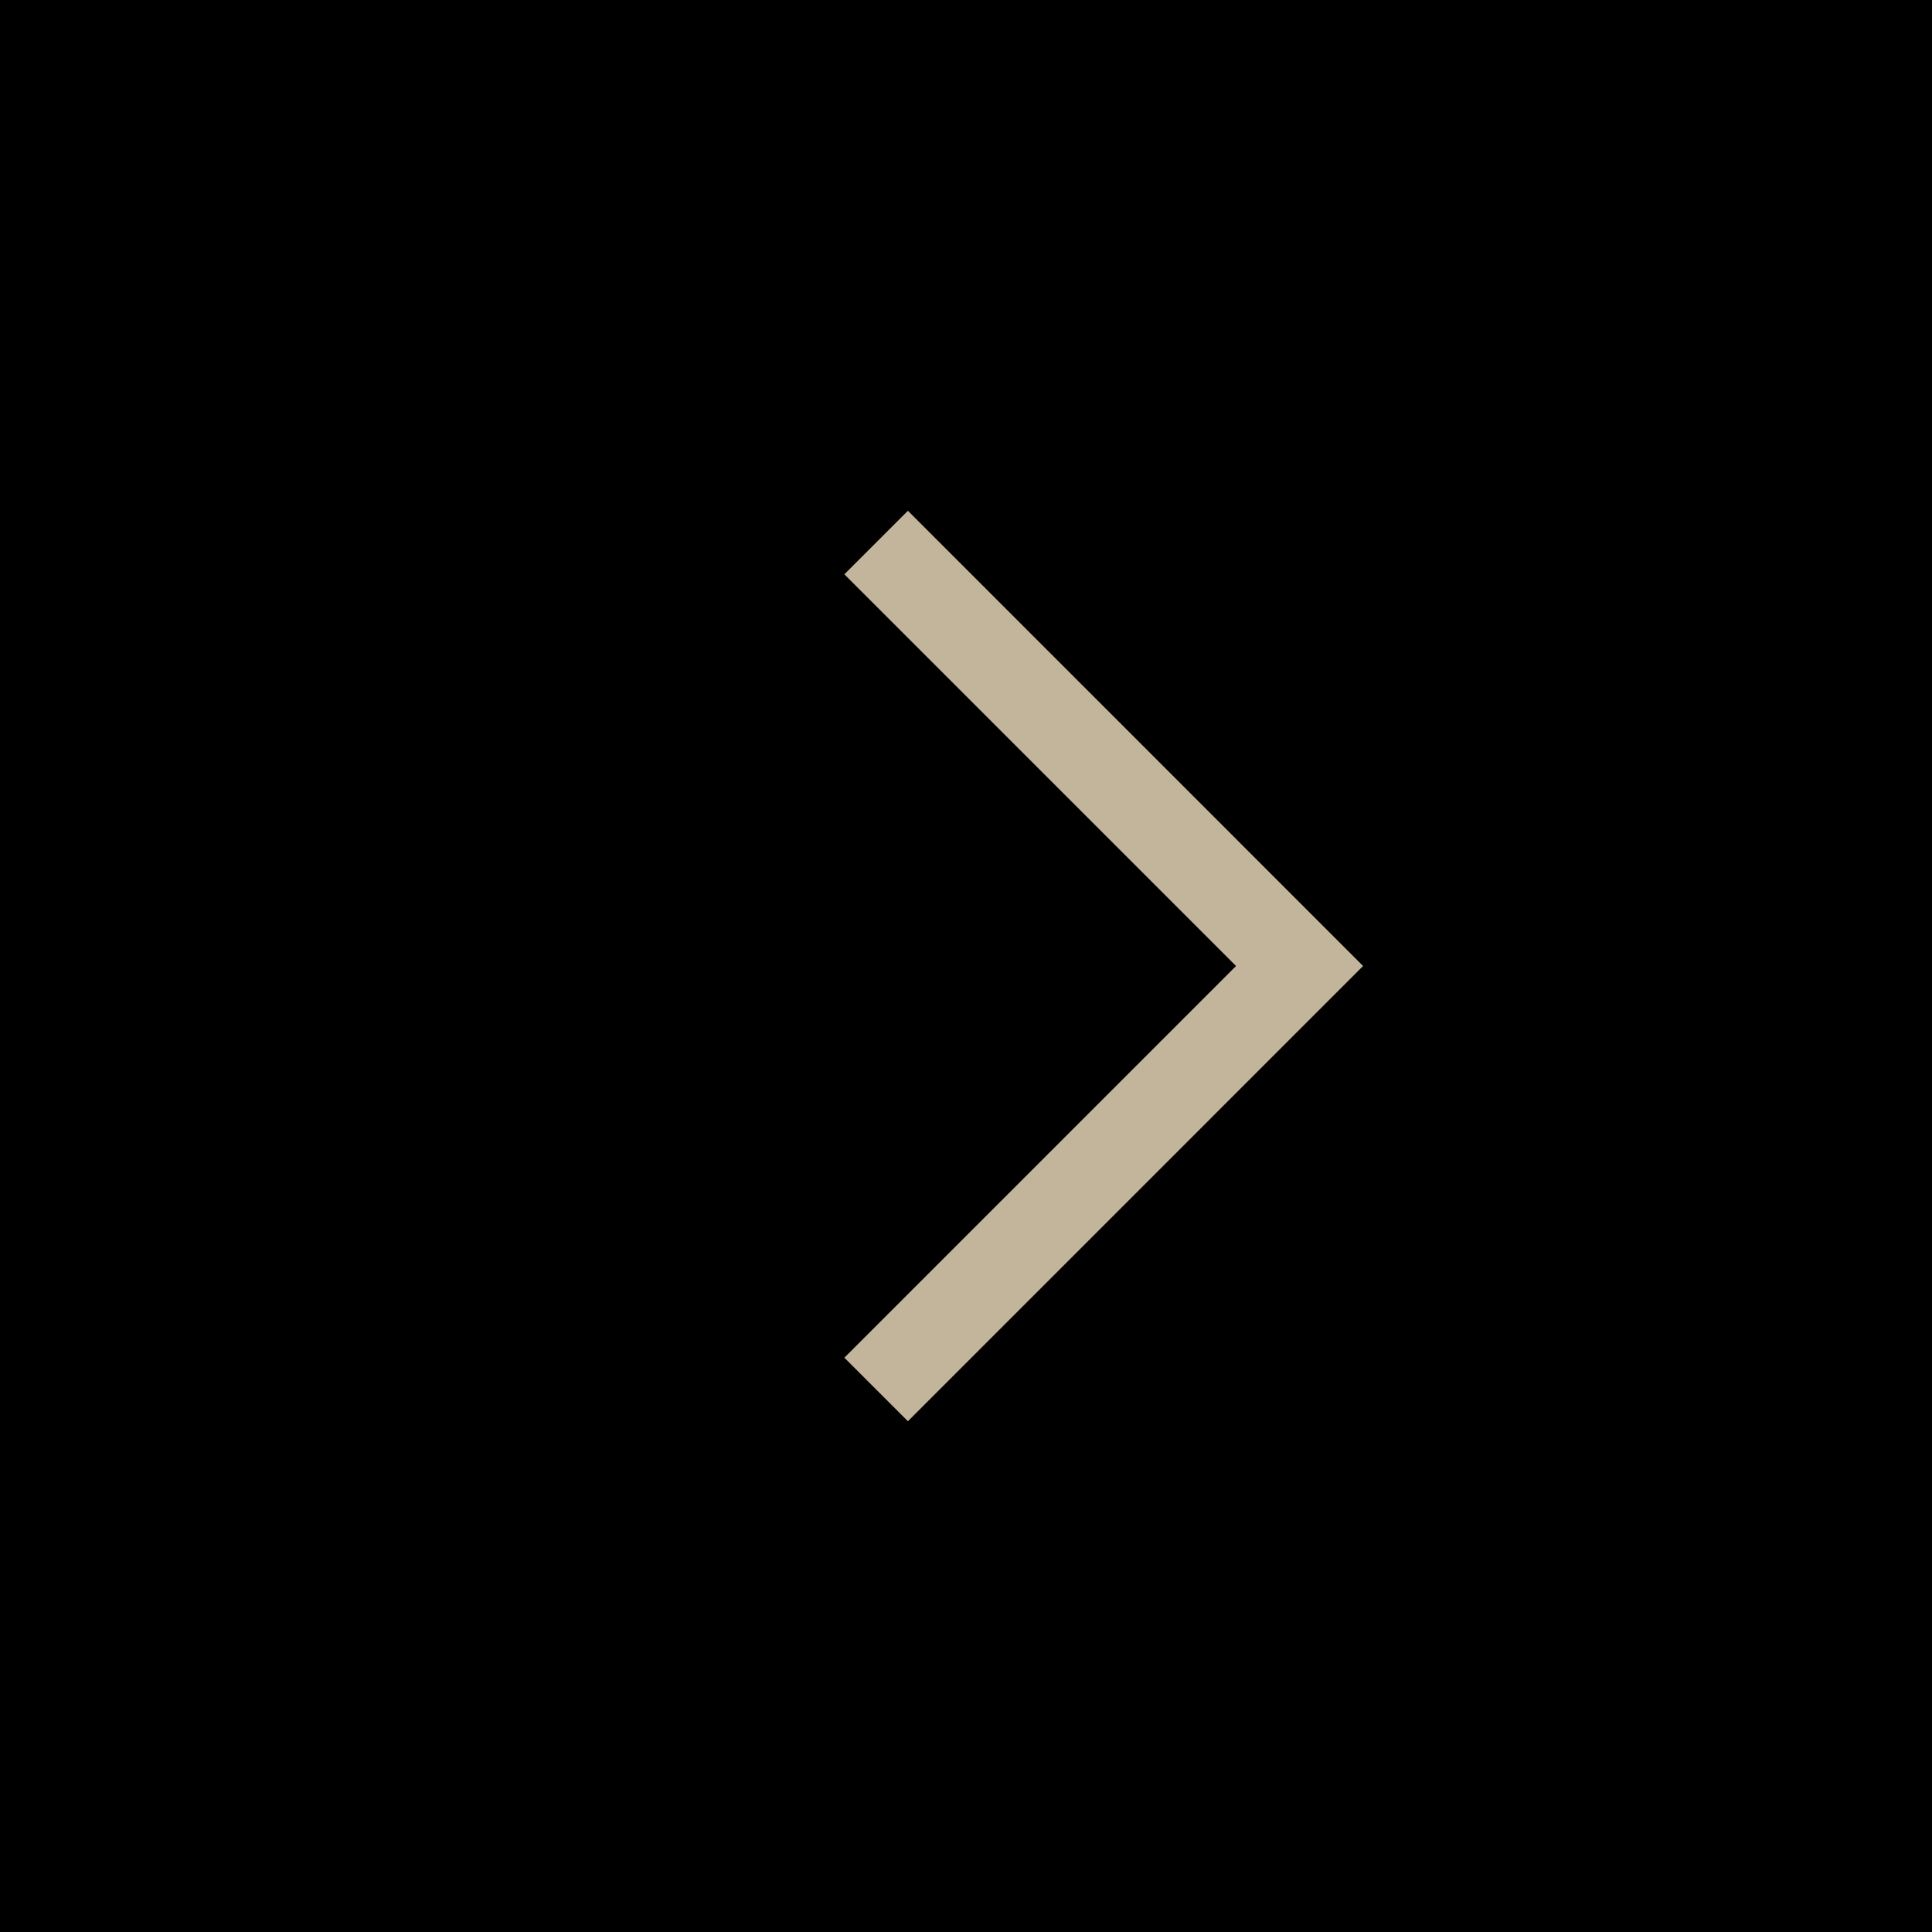 <svg width="43" height="43" viewBox="0 0 43 43" fill="none" xmlns="http://www.w3.org/2000/svg">
<rect width="43" height="43" transform="matrix(-1 0 0 1 43 0)" fill="black"/>
<path d="M19.5 30.925L28.924 21.5L19.5 12.075" stroke="#C2B59B" stroke-width="2"/>
</svg>
